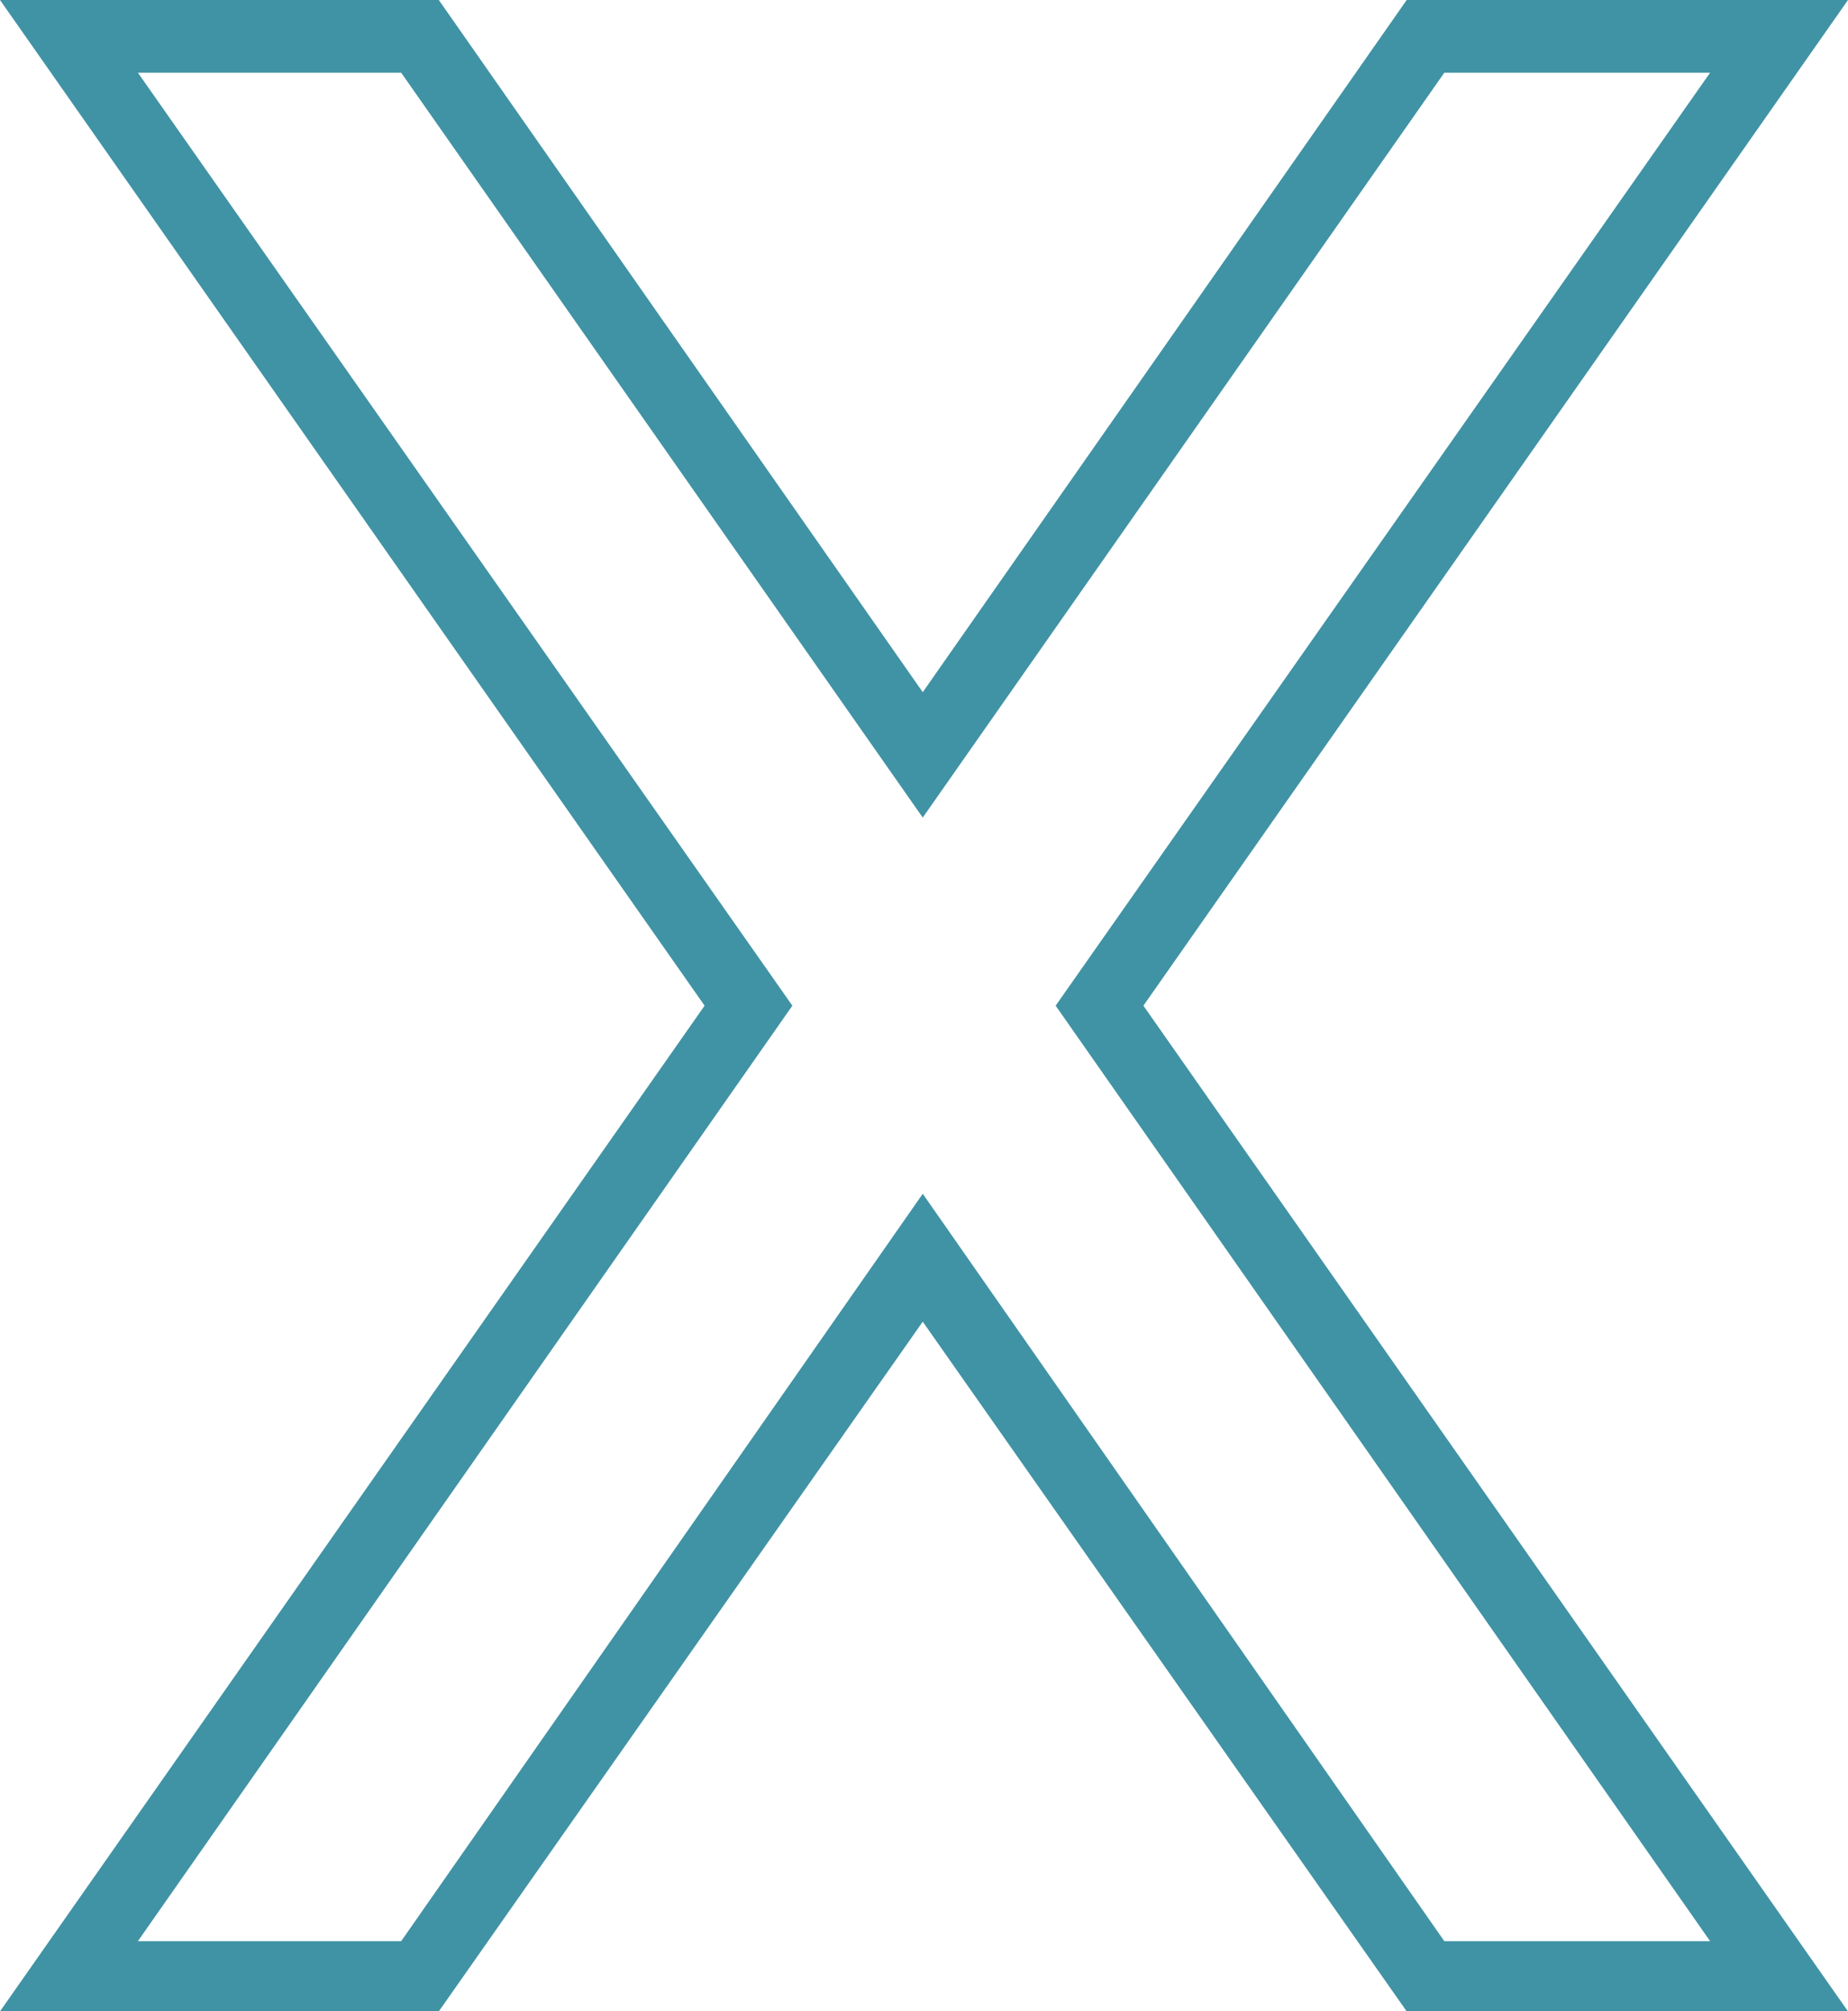 <?xml version="1.0" encoding="UTF-8" standalone="no"?><svg xmlns="http://www.w3.org/2000/svg" xmlns:xlink="http://www.w3.org/1999/xlink" clip-rule="evenodd" fill="#4093a4" fill-rule="evenodd" height="802" image-rendering="optimizeQuality" preserveAspectRatio="xMidYMid meet" text-rendering="geometricPrecision" version="1" viewBox="55.0 22.0 737.0 802.0" width="737" zoomAndPan="magnify"><g id="change1_1"><path d="M423 298l193 -276 176 0 -281 401 281 401 -176 0 -193 -275 -193 275 -175 0 281 -401 -281 -401 175 0 193 276zm-208 -247l208 297 208 -297 106 0 -261 372 261 373 -106 0 -208 -298 -208 298 -105 0 261 -373 -261 -372 105 0z"/></g></svg>